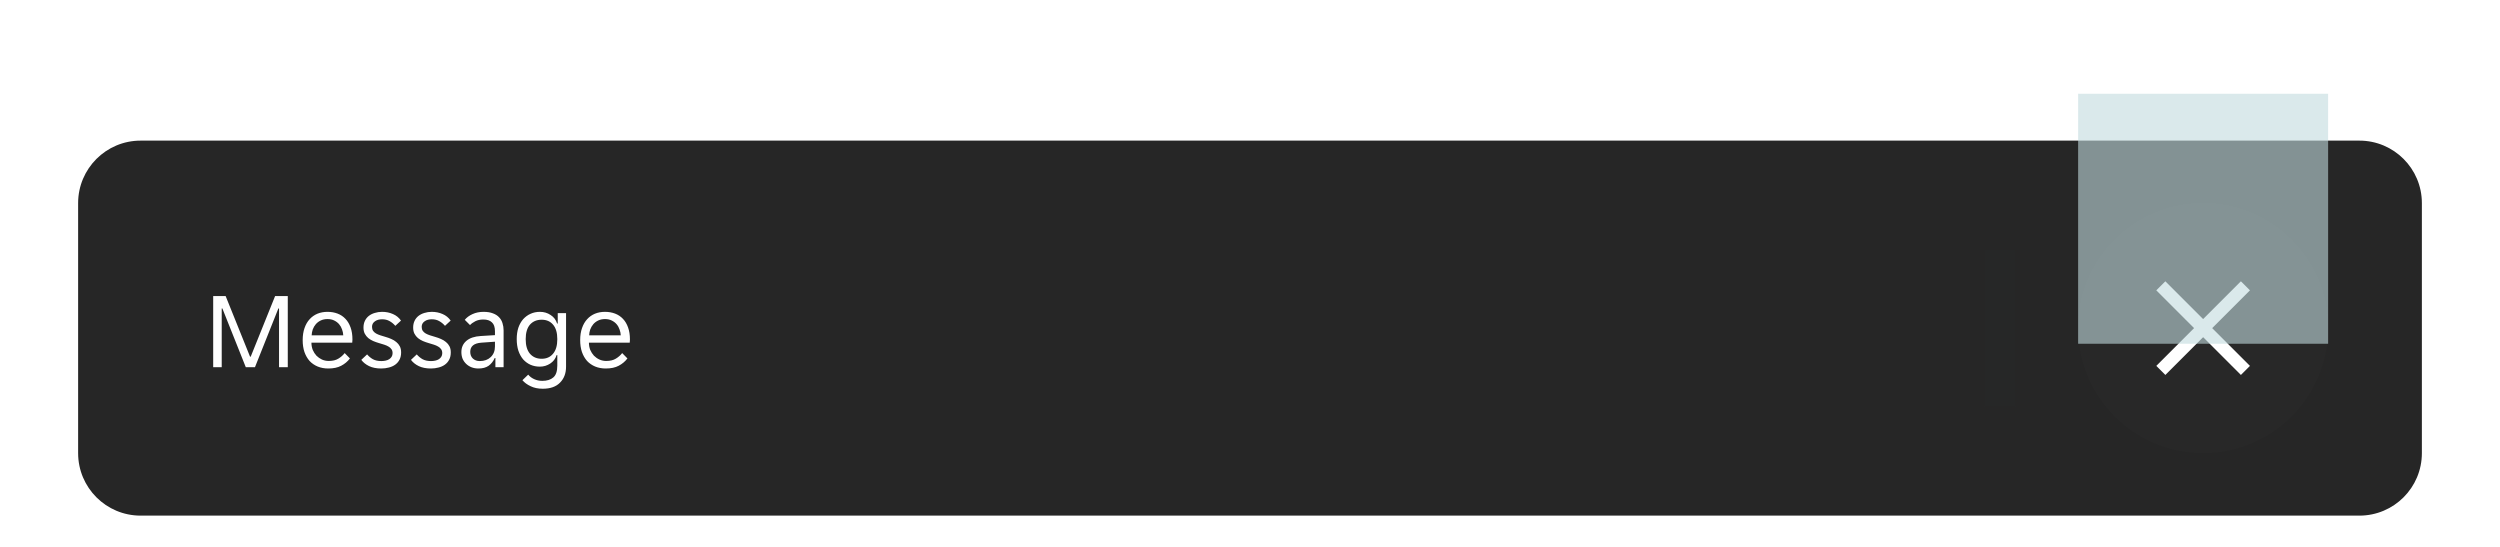 <svg width="320" height="70" viewBox="0 0 320 70" fill="none" xmlns="http://www.w3.org/2000/svg">
<g filter="url(#filter0_ddd_10266_3564)">
<path d="M10 12C10 7.582 13.582 4 18 4H302C306.418 4 310 7.582 310 12V44C310 48.418 306.418 52 302 52H18C13.582 52 10 48.418 10 44V12Z" fill="#262626"/>
<path d="M27.288 23.9H28.884L32.006 31.656H32.09L35.212 23.9H36.836V33H35.716V25.482H35.632L32.636 33H31.46L28.464 25.482H28.38V33H27.288V23.9ZM42.019 33.168C41.524 33.168 41.072 33.084 40.661 32.916C40.26 32.748 39.914 32.51 39.625 32.202C39.345 31.885 39.126 31.502 38.967 31.054C38.818 30.606 38.743 30.102 38.743 29.542C38.743 28.954 38.822 28.436 38.981 27.988C39.14 27.531 39.359 27.153 39.639 26.854C39.919 26.546 40.25 26.313 40.633 26.154C41.025 25.995 41.454 25.916 41.921 25.916C42.388 25.916 42.817 25.991 43.209 26.14C43.601 26.289 43.937 26.513 44.217 26.812C44.497 27.101 44.716 27.47 44.875 27.918C45.034 28.357 45.113 28.87 45.113 29.458C45.113 29.533 45.108 29.607 45.099 29.682C45.099 29.757 45.094 29.817 45.085 29.864H39.863C39.863 30.191 39.919 30.499 40.031 30.788C40.152 31.068 40.311 31.315 40.507 31.53C40.712 31.735 40.946 31.899 41.207 32.02C41.478 32.141 41.767 32.202 42.075 32.202C42.579 32.202 42.99 32.104 43.307 31.908C43.634 31.712 43.904 31.474 44.119 31.194L44.791 31.88C44.492 32.272 44.119 32.585 43.671 32.818C43.232 33.051 42.682 33.168 42.019 33.168ZM41.921 26.84C41.594 26.84 41.305 26.901 41.053 27.022C40.801 27.143 40.591 27.302 40.423 27.498C40.255 27.694 40.124 27.918 40.031 28.17C39.947 28.422 39.9 28.674 39.891 28.926H43.937C43.928 28.674 43.876 28.422 43.783 28.17C43.699 27.918 43.573 27.694 43.405 27.498C43.237 27.302 43.027 27.143 42.775 27.022C42.532 26.901 42.248 26.84 41.921 26.84ZM50.251 31.208C50.251 31.003 50.204 30.835 50.111 30.704C50.017 30.564 49.886 30.447 49.718 30.354C49.56 30.261 49.378 30.181 49.172 30.116C48.967 30.051 48.752 29.985 48.529 29.92C48.267 29.845 48.015 29.757 47.773 29.654C47.539 29.551 47.329 29.425 47.142 29.276C46.956 29.117 46.806 28.931 46.694 28.716C46.583 28.501 46.526 28.24 46.526 27.932C46.526 27.605 46.587 27.316 46.709 27.064C46.83 26.812 46.998 26.602 47.212 26.434C47.427 26.266 47.679 26.14 47.968 26.056C48.258 25.963 48.571 25.916 48.907 25.916C49.41 25.916 49.873 26.009 50.292 26.196C50.712 26.373 51.058 26.653 51.328 27.036L50.6 27.708C50.395 27.465 50.153 27.265 49.873 27.106C49.602 26.947 49.28 26.868 48.907 26.868C48.748 26.868 48.589 26.887 48.431 26.924C48.281 26.961 48.146 27.022 48.025 27.106C47.903 27.181 47.805 27.279 47.73 27.4C47.656 27.521 47.618 27.666 47.618 27.834C47.618 28.039 47.665 28.212 47.758 28.352C47.852 28.483 47.978 28.595 48.136 28.688C48.304 28.781 48.491 28.861 48.697 28.926C48.902 28.991 49.117 29.057 49.34 29.122C49.602 29.197 49.849 29.285 50.083 29.388C50.325 29.491 50.54 29.621 50.727 29.78C50.913 29.929 51.062 30.111 51.175 30.326C51.286 30.541 51.343 30.802 51.343 31.11C51.343 31.474 51.273 31.787 51.133 32.048C51.002 32.3 50.82 32.51 50.587 32.678C50.353 32.846 50.083 32.967 49.775 33.042C49.467 33.126 49.14 33.168 48.794 33.168C48.188 33.168 47.67 33.065 47.24 32.86C46.821 32.655 46.489 32.389 46.246 32.062L46.989 31.362C47.203 31.614 47.45 31.819 47.73 31.978C48.02 32.137 48.379 32.216 48.809 32.216C49.005 32.216 49.187 32.197 49.355 32.16C49.532 32.123 49.686 32.062 49.816 31.978C49.947 31.894 50.05 31.791 50.124 31.67C50.209 31.539 50.251 31.385 50.251 31.208ZM56.608 31.208C56.608 31.003 56.561 30.835 56.468 30.704C56.375 30.564 56.244 30.447 56.076 30.354C55.917 30.261 55.735 30.181 55.53 30.116C55.325 30.051 55.11 29.985 54.886 29.92C54.625 29.845 54.373 29.757 54.13 29.654C53.897 29.551 53.687 29.425 53.5 29.276C53.313 29.117 53.164 28.931 53.052 28.716C52.94 28.501 52.884 28.24 52.884 27.932C52.884 27.605 52.945 27.316 53.066 27.064C53.187 26.812 53.355 26.602 53.57 26.434C53.785 26.266 54.037 26.14 54.326 26.056C54.615 25.963 54.928 25.916 55.264 25.916C55.768 25.916 56.23 26.009 56.65 26.196C57.07 26.373 57.415 26.653 57.686 27.036L56.958 27.708C56.753 27.465 56.51 27.265 56.23 27.106C55.959 26.947 55.637 26.868 55.264 26.868C55.105 26.868 54.947 26.887 54.788 26.924C54.639 26.961 54.503 27.022 54.382 27.106C54.261 27.181 54.163 27.279 54.088 27.4C54.013 27.521 53.976 27.666 53.976 27.834C53.976 28.039 54.023 28.212 54.116 28.352C54.209 28.483 54.335 28.595 54.494 28.688C54.662 28.781 54.849 28.861 55.054 28.926C55.259 28.991 55.474 29.057 55.698 29.122C55.959 29.197 56.207 29.285 56.44 29.388C56.683 29.491 56.897 29.621 57.084 29.78C57.271 29.929 57.42 30.111 57.532 30.326C57.644 30.541 57.7 30.802 57.7 31.11C57.7 31.474 57.63 31.787 57.49 32.048C57.359 32.3 57.177 32.51 56.944 32.678C56.711 32.846 56.44 32.967 56.132 33.042C55.824 33.126 55.497 33.168 55.152 33.168C54.545 33.168 54.027 33.065 53.598 32.86C53.178 32.655 52.847 32.389 52.604 32.062L53.346 31.362C53.561 31.614 53.808 31.819 54.088 31.978C54.377 32.137 54.737 32.216 55.166 32.216C55.362 32.216 55.544 32.197 55.712 32.16C55.889 32.123 56.043 32.062 56.174 31.978C56.305 31.894 56.407 31.791 56.482 31.67C56.566 31.539 56.608 31.385 56.608 31.208ZM61.241 33.168C60.924 33.168 60.63 33.117 60.359 33.014C60.098 32.911 59.869 32.767 59.673 32.58C59.477 32.393 59.323 32.174 59.211 31.922C59.109 31.661 59.057 31.376 59.057 31.068C59.057 30.471 59.272 29.99 59.701 29.626C60.131 29.262 60.742 29.057 61.535 29.01L63.355 28.898V28.408C63.355 27.876 63.225 27.493 62.963 27.26C62.711 27.017 62.347 26.896 61.871 26.896C61.47 26.896 61.125 26.971 60.835 27.12C60.546 27.269 60.322 27.433 60.163 27.61L59.491 26.938C59.734 26.639 60.061 26.397 60.471 26.21C60.891 26.014 61.367 25.916 61.899 25.916C62.375 25.916 62.777 25.981 63.103 26.112C63.43 26.233 63.691 26.401 63.887 26.616C64.093 26.831 64.237 27.083 64.321 27.372C64.415 27.661 64.461 27.969 64.461 28.296V33H63.411V31.824H63.327C63.141 32.244 62.879 32.575 62.543 32.818C62.207 33.051 61.773 33.168 61.241 33.168ZM61.409 32.216C61.988 32.216 62.455 32.048 62.809 31.712C63.173 31.367 63.355 30.909 63.355 30.34V29.738L61.591 29.864C60.658 29.939 60.191 30.331 60.191 31.04C60.191 31.395 60.303 31.679 60.527 31.894C60.761 32.109 61.055 32.216 61.409 32.216ZM69.473 35.758C68.876 35.758 68.358 35.651 67.919 35.436C67.481 35.231 67.131 34.974 66.869 34.666L67.611 33.952C67.807 34.195 68.059 34.386 68.367 34.526C68.685 34.675 69.035 34.75 69.417 34.75C70.015 34.75 70.481 34.605 70.817 34.316C71.163 34.027 71.335 33.518 71.335 32.79V31.446H71.251C71.177 31.679 71.069 31.889 70.929 32.076C70.789 32.253 70.621 32.407 70.425 32.538C70.239 32.659 70.029 32.757 69.795 32.832C69.571 32.897 69.343 32.93 69.109 32.93C68.671 32.93 68.269 32.851 67.905 32.692C67.551 32.533 67.238 32.305 66.967 32.006C66.706 31.698 66.501 31.325 66.351 30.886C66.211 30.447 66.141 29.953 66.141 29.402C66.141 28.861 66.211 28.375 66.351 27.946C66.501 27.517 66.706 27.153 66.967 26.854C67.238 26.555 67.551 26.327 67.905 26.168C68.269 26 68.671 25.916 69.109 25.916C69.623 25.916 70.08 26.051 70.481 26.322C70.892 26.583 71.167 26.947 71.307 27.414H71.391V26.084H72.455V32.93C72.455 33.779 72.199 34.461 71.685 34.974C71.181 35.497 70.444 35.758 69.473 35.758ZM69.333 31.922C69.949 31.922 70.435 31.707 70.789 31.278C71.153 30.849 71.335 30.228 71.335 29.416C71.335 28.595 71.153 27.974 70.789 27.554C70.435 27.134 69.949 26.924 69.333 26.924C68.708 26.924 68.209 27.134 67.835 27.554C67.471 27.974 67.289 28.595 67.289 29.416C67.289 30.228 67.471 30.849 67.835 31.278C68.209 31.707 68.708 31.922 69.333 31.922ZM77.538 33.168C77.044 33.168 76.591 33.084 76.18 32.916C75.779 32.748 75.434 32.51 75.144 32.202C74.865 31.885 74.645 31.502 74.487 31.054C74.337 30.606 74.263 30.102 74.263 29.542C74.263 28.954 74.342 28.436 74.501 27.988C74.659 27.531 74.879 27.153 75.159 26.854C75.439 26.546 75.77 26.313 76.153 26.154C76.544 25.995 76.974 25.916 77.441 25.916C77.907 25.916 78.337 25.991 78.728 26.14C79.121 26.289 79.457 26.513 79.737 26.812C80.016 27.101 80.236 27.47 80.394 27.918C80.553 28.357 80.632 28.87 80.632 29.458C80.632 29.533 80.628 29.607 80.618 29.682C80.618 29.757 80.614 29.817 80.605 29.864H75.382C75.382 30.191 75.439 30.499 75.55 30.788C75.672 31.068 75.831 31.315 76.026 31.53C76.232 31.735 76.465 31.899 76.727 32.02C76.997 32.141 77.287 32.202 77.594 32.202C78.099 32.202 78.509 32.104 78.826 31.908C79.153 31.712 79.424 31.474 79.638 31.194L80.311 31.88C80.012 32.272 79.638 32.585 79.191 32.818C78.752 33.051 78.201 33.168 77.538 33.168ZM77.441 26.84C77.114 26.84 76.825 26.901 76.573 27.022C76.32 27.143 76.111 27.302 75.942 27.498C75.775 27.694 75.644 27.918 75.55 28.17C75.466 28.422 75.42 28.674 75.41 28.926H79.457C79.447 28.674 79.396 28.422 79.302 28.17C79.219 27.918 79.093 27.694 78.924 27.498C78.757 27.302 78.546 27.143 78.294 27.022C78.052 26.901 77.767 26.84 77.441 26.84Z" fill="white"/>
<g opacity="0.08">
<rect width="4" height="20" transform="translate(254 18)" fill="#242E30"/>
</g>
<path d="M266 28C266 19.163 273.163 12 282 12C290.837 12 298 19.163 298 28C298 36.837 290.837 44 282 44C273.163 44 266 36.837 266 28Z" fill="white" fill-opacity="0.01"/>
<path d="M286.835 22.006L282 26.84L277.166 22.006L276.006 23.165L280.841 28L276.006 32.834L277.166 33.993L282 29.159L286.835 33.993L287.994 32.834L283.16 28L287.994 23.165L286.835 22.006Z" fill="white"/>
</g>
<rect opacity="0.6" x="266" y="12" width="32" height="32" fill="#C1DADE"/>
<defs>
<filter id="filter0_ddd_10266_3564" x="0" y="0" width="320" height="70" filterUnits="userSpaceOnUse" color-interpolation-filters="sRGB">
<feFlood flood-opacity="0" result="BackgroundImageFix"/>
<feColorMatrix in="SourceAlpha" type="matrix" values="0 0 0 0 0 0 0 0 0 0 0 0 0 0 0 0 0 0 127 0" result="hardAlpha"/>
<feOffset dy="4"/>
<feGaussianBlur stdDeviation="3"/>
<feColorMatrix type="matrix" values="0 0 0 0 0 0 0 0 0 0 0 0 0 0 0 0 0 0 0.04 0"/>
<feBlend mode="normal" in2="BackgroundImageFix" result="effect1_dropShadow_10266_3564"/>
<feColorMatrix in="SourceAlpha" type="matrix" values="0 0 0 0 0 0 0 0 0 0 0 0 0 0 0 0 0 0 127 0" result="hardAlpha"/>
<feMorphology radius="2" operator="erode" in="SourceAlpha" result="effect2_dropShadow_10266_3564"/>
<feOffset dy="8"/>
<feGaussianBlur stdDeviation="6"/>
<feColorMatrix type="matrix" values="0 0 0 0 0 0 0 0 0 0 0 0 0 0 0 0 0 0 0.06 0"/>
<feBlend mode="normal" in2="effect1_dropShadow_10266_3564" result="effect2_dropShadow_10266_3564"/>
<feColorMatrix in="SourceAlpha" type="matrix" values="0 0 0 0 0 0 0 0 0 0 0 0 0 0 0 0 0 0 127 0" result="hardAlpha"/>
<feOffset dy="2"/>
<feGaussianBlur stdDeviation="3"/>
<feColorMatrix type="matrix" values="0 0 0 0 0 0 0 0 0 0 0 0 0 0 0 0 0 0 0.04 0"/>
<feBlend mode="normal" in2="effect2_dropShadow_10266_3564" result="effect3_dropShadow_10266_3564"/>
<feBlend mode="normal" in="SourceGraphic" in2="effect3_dropShadow_10266_3564" result="shape"/>
</filter>
</defs>
</svg>
